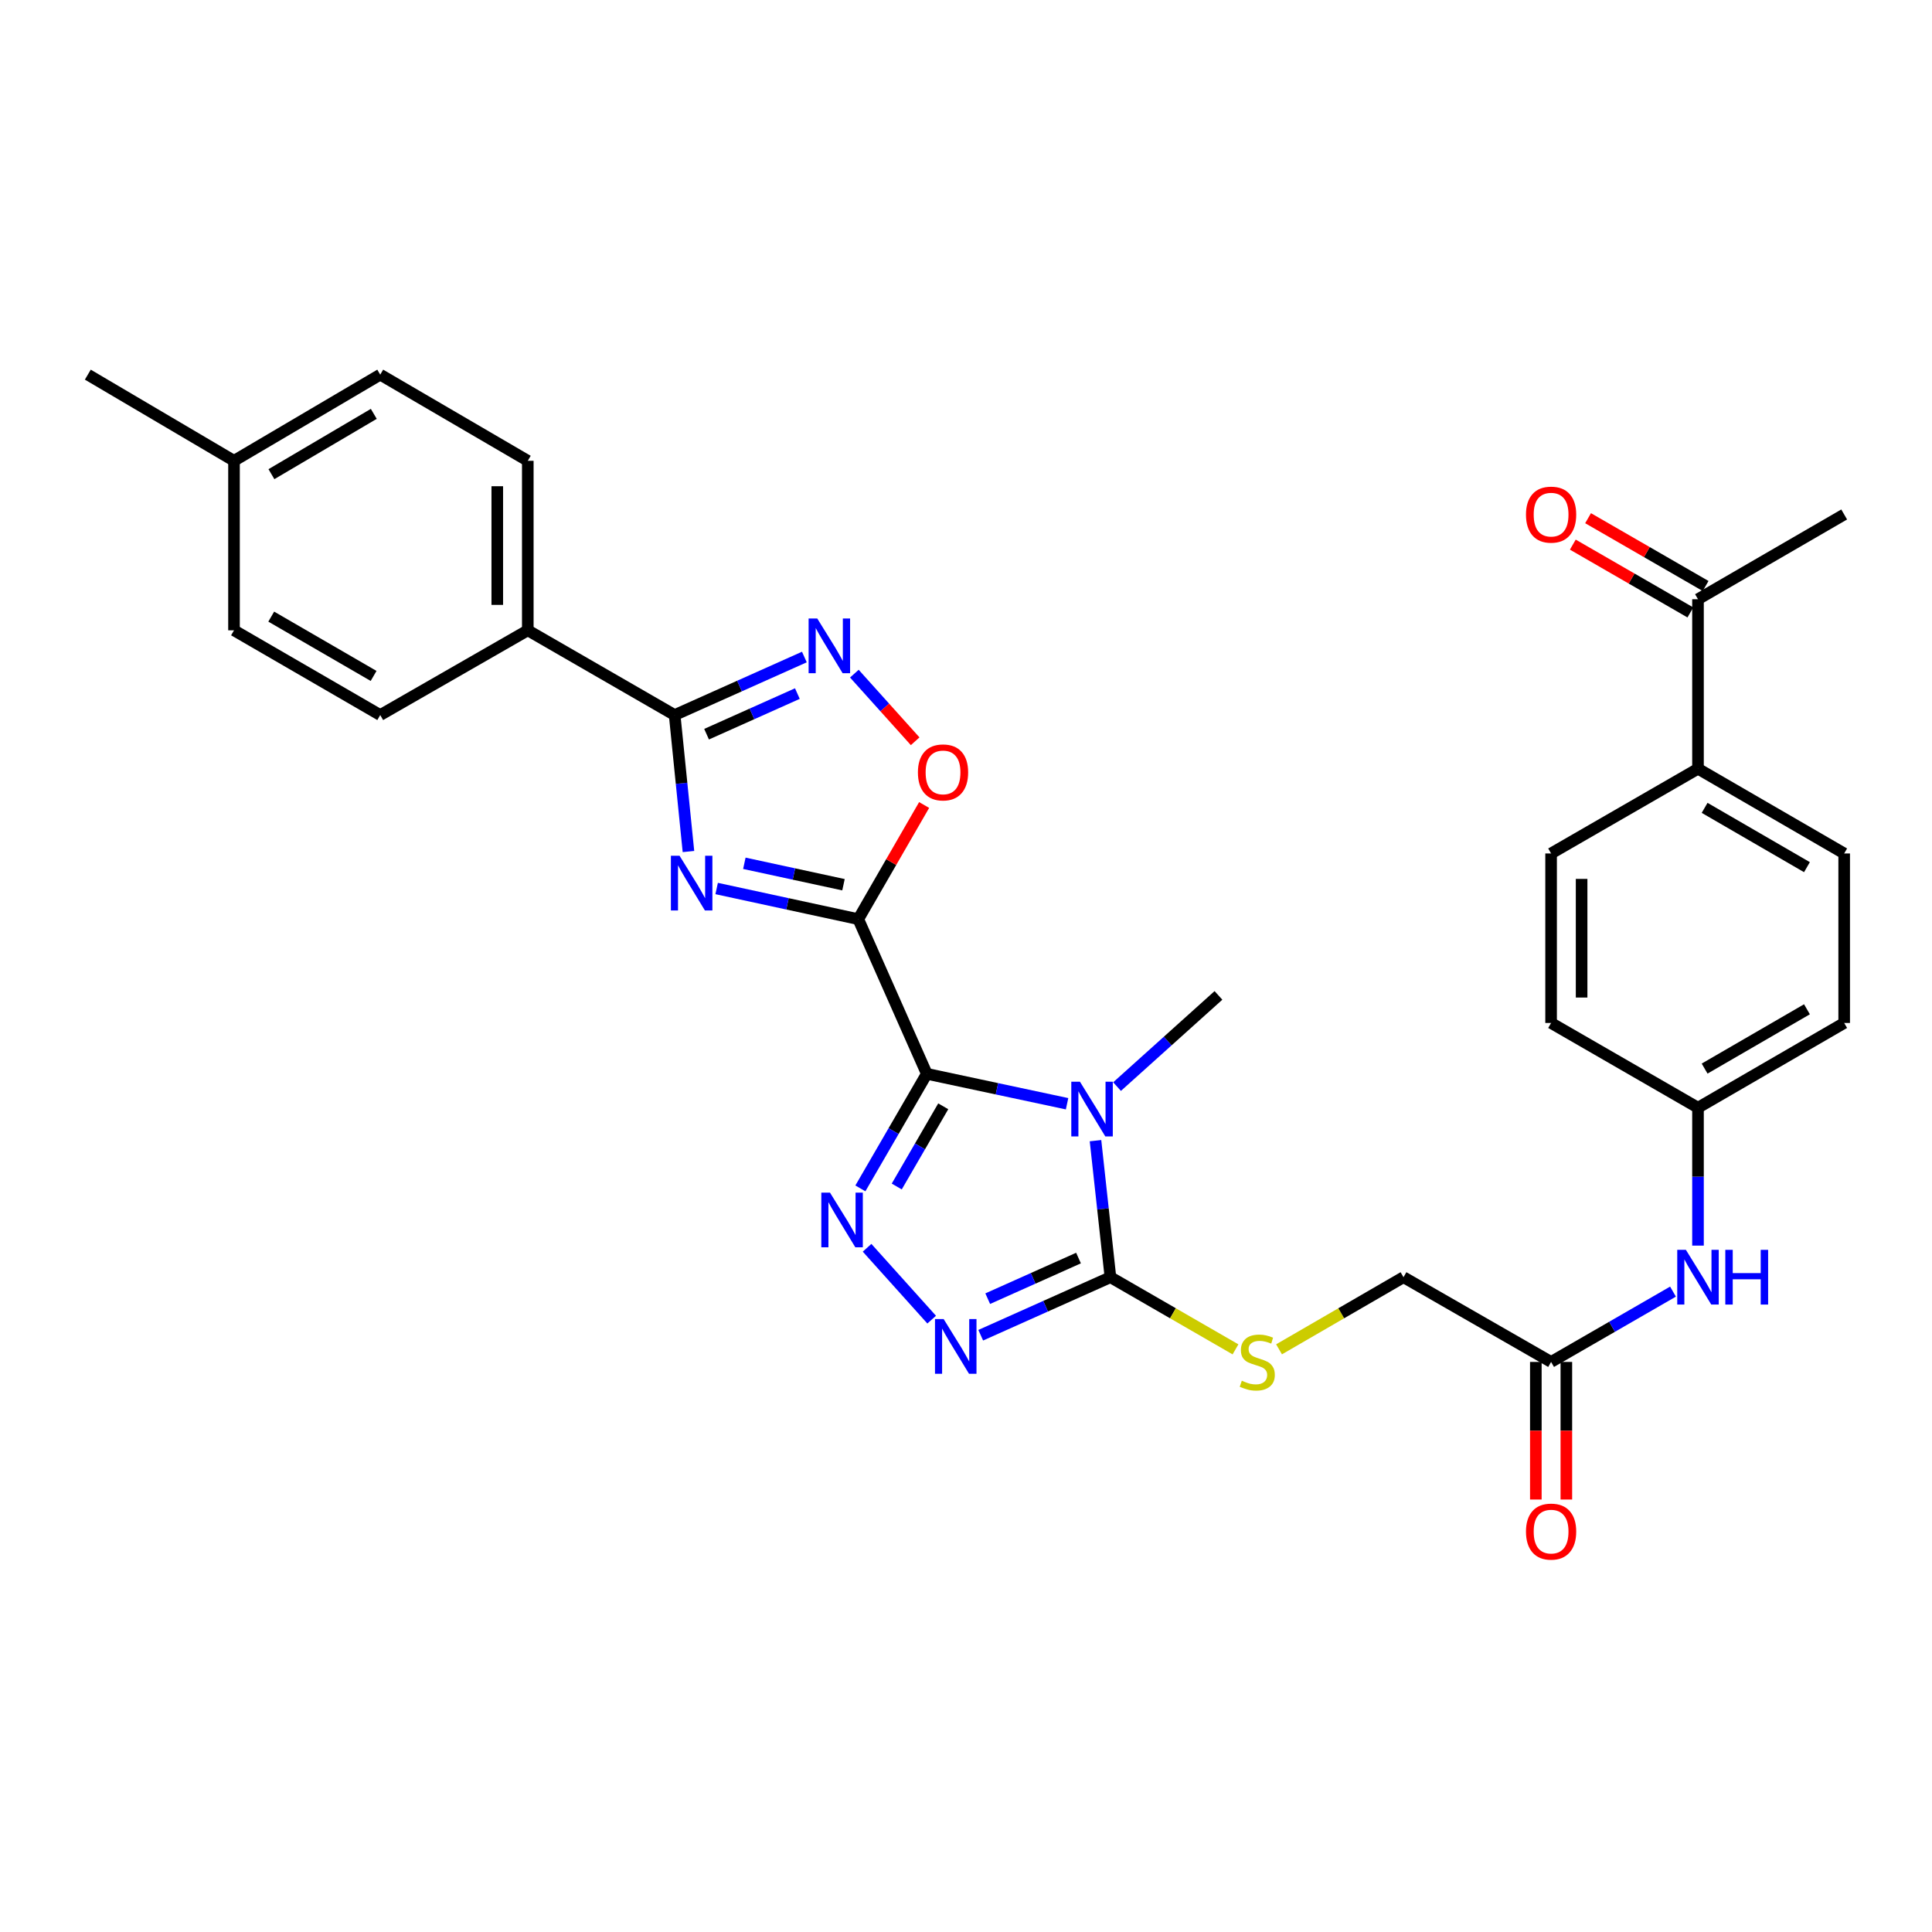 <?xml version='1.0' encoding='iso-8859-1'?>
<svg version='1.1' baseProfile='full'
              xmlns='http://www.w3.org/2000/svg'
                      xmlns:rdkit='http://www.rdkit.org/xml'
                      xmlns:xlink='http://www.w3.org/1999/xlink'
                  xml:space='preserve'
width='1000px' height='1000px' viewBox='0 0 1000 1000'>
<!-- END OF HEADER -->
<rect style='opacity:1.0;fill:#FFFFFF;stroke:none' width='1000' height='1000' x='0' y='0'> </rect>
<path class='bond-0' d='M 479.712,555.804 L 444.244,475.75' style='fill:none;fill-rule:evenodd;stroke:#000000;stroke-width:6px;stroke-linecap:butt;stroke-linejoin:miter;stroke-opacity:1' />
<path class='bond-1' d='M 479.712,555.804 L 516.014,563.551' style='fill:none;fill-rule:evenodd;stroke:#000000;stroke-width:6px;stroke-linecap:butt;stroke-linejoin:miter;stroke-opacity:1' />
<path class='bond-1' d='M 516.014,563.551 L 552.316,571.298' style='fill:none;fill-rule:evenodd;stroke:#0000FF;stroke-width:6px;stroke-linecap:butt;stroke-linejoin:miter;stroke-opacity:1' />
<path class='bond-3' d='M 479.712,555.804 L 462.522,585.456' style='fill:none;fill-rule:evenodd;stroke:#000000;stroke-width:6px;stroke-linecap:butt;stroke-linejoin:miter;stroke-opacity:1' />
<path class='bond-3' d='M 462.522,585.456 L 445.331,615.107' style='fill:none;fill-rule:evenodd;stroke:#0000FF;stroke-width:6px;stroke-linecap:butt;stroke-linejoin:miter;stroke-opacity:1' />
<path class='bond-3' d='M 488.22,572.622 L 476.186,593.378' style='fill:none;fill-rule:evenodd;stroke:#000000;stroke-width:6px;stroke-linecap:butt;stroke-linejoin:miter;stroke-opacity:1' />
<path class='bond-3' d='M 476.186,593.378 L 464.153,614.134' style='fill:none;fill-rule:evenodd;stroke:#0000FF;stroke-width:6px;stroke-linecap:butt;stroke-linejoin:miter;stroke-opacity:1' />
<path class='bond-2' d='M 444.244,475.75 L 407.592,467.822' style='fill:none;fill-rule:evenodd;stroke:#000000;stroke-width:6px;stroke-linecap:butt;stroke-linejoin:miter;stroke-opacity:1' />
<path class='bond-2' d='M 407.592,467.822 L 370.94,459.894' style='fill:none;fill-rule:evenodd;stroke:#0000FF;stroke-width:6px;stroke-linecap:butt;stroke-linejoin:miter;stroke-opacity:1' />
<path class='bond-2' d='M 436.587,457.933 L 410.931,452.384' style='fill:none;fill-rule:evenodd;stroke:#000000;stroke-width:6px;stroke-linecap:butt;stroke-linejoin:miter;stroke-opacity:1' />
<path class='bond-2' d='M 410.931,452.384 L 385.275,446.835' style='fill:none;fill-rule:evenodd;stroke:#0000FF;stroke-width:6px;stroke-linecap:butt;stroke-linejoin:miter;stroke-opacity:1' />
<path class='bond-8' d='M 444.244,475.75 L 461.286,446.209' style='fill:none;fill-rule:evenodd;stroke:#000000;stroke-width:6px;stroke-linecap:butt;stroke-linejoin:miter;stroke-opacity:1' />
<path class='bond-8' d='M 461.286,446.209 L 478.328,416.669' style='fill:none;fill-rule:evenodd;stroke:#FF0000;stroke-width:6px;stroke-linecap:butt;stroke-linejoin:miter;stroke-opacity:1' />
<path class='bond-4' d='M 567.029,590.405 L 570.892,625.741' style='fill:none;fill-rule:evenodd;stroke:#0000FF;stroke-width:6px;stroke-linecap:butt;stroke-linejoin:miter;stroke-opacity:1' />
<path class='bond-4' d='M 570.892,625.741 L 574.754,661.078' style='fill:none;fill-rule:evenodd;stroke:#000000;stroke-width:6px;stroke-linecap:butt;stroke-linejoin:miter;stroke-opacity:1' />
<path class='bond-18' d='M 578.182,562.42 L 604.425,538.82' style='fill:none;fill-rule:evenodd;stroke:#0000FF;stroke-width:6px;stroke-linecap:butt;stroke-linejoin:miter;stroke-opacity:1' />
<path class='bond-18' d='M 604.425,538.82 L 630.669,515.22' style='fill:none;fill-rule:evenodd;stroke:#000000;stroke-width:6px;stroke-linecap:butt;stroke-linejoin:miter;stroke-opacity:1' />
<path class='bond-6' d='M 356.342,440.748 L 352.772,405.428' style='fill:none;fill-rule:evenodd;stroke:#0000FF;stroke-width:6px;stroke-linecap:butt;stroke-linejoin:miter;stroke-opacity:1' />
<path class='bond-6' d='M 352.772,405.428 L 349.201,370.107' style='fill:none;fill-rule:evenodd;stroke:#000000;stroke-width:6px;stroke-linecap:butt;stroke-linejoin:miter;stroke-opacity:1' />
<path class='bond-5' d='M 448.795,645.847 L 482.235,683.042' style='fill:none;fill-rule:evenodd;stroke:#0000FF;stroke-width:6px;stroke-linecap:butt;stroke-linejoin:miter;stroke-opacity:1' />
<path class='bond-9' d='M 574.754,661.078 L 607.122,679.754' style='fill:none;fill-rule:evenodd;stroke:#000000;stroke-width:6px;stroke-linecap:butt;stroke-linejoin:miter;stroke-opacity:1' />
<path class='bond-9' d='M 607.122,679.754 L 639.49,698.43' style='fill:none;fill-rule:evenodd;stroke:#CCCC00;stroke-width:6px;stroke-linecap:butt;stroke-linejoin:miter;stroke-opacity:1' />
<path class='bond-31' d='M 574.754,661.078 L 541.189,676.095' style='fill:none;fill-rule:evenodd;stroke:#000000;stroke-width:6px;stroke-linecap:butt;stroke-linejoin:miter;stroke-opacity:1' />
<path class='bond-31' d='M 541.189,676.095 L 507.624,691.111' style='fill:none;fill-rule:evenodd;stroke:#0000FF;stroke-width:6px;stroke-linecap:butt;stroke-linejoin:miter;stroke-opacity:1' />
<path class='bond-31' d='M 558.234,651.165 L 534.739,661.677' style='fill:none;fill-rule:evenodd;stroke:#000000;stroke-width:6px;stroke-linecap:butt;stroke-linejoin:miter;stroke-opacity:1' />
<path class='bond-31' d='M 534.739,661.677 L 511.243,672.189' style='fill:none;fill-rule:evenodd;stroke:#0000FF;stroke-width:6px;stroke-linecap:butt;stroke-linejoin:miter;stroke-opacity:1' />
<path class='bond-10' d='M 349.201,370.107 L 273.184,326.25' style='fill:none;fill-rule:evenodd;stroke:#000000;stroke-width:6px;stroke-linecap:butt;stroke-linejoin:miter;stroke-opacity:1' />
<path class='bond-32' d='M 349.201,370.107 L 382.771,355.09' style='fill:none;fill-rule:evenodd;stroke:#000000;stroke-width:6px;stroke-linecap:butt;stroke-linejoin:miter;stroke-opacity:1' />
<path class='bond-32' d='M 382.771,355.09 L 416.34,340.073' style='fill:none;fill-rule:evenodd;stroke:#0000FF;stroke-width:6px;stroke-linecap:butt;stroke-linejoin:miter;stroke-opacity:1' />
<path class='bond-32' d='M 365.722,380.02 L 389.221,369.508' style='fill:none;fill-rule:evenodd;stroke:#000000;stroke-width:6px;stroke-linecap:butt;stroke-linejoin:miter;stroke-opacity:1' />
<path class='bond-32' d='M 389.221,369.508 L 412.719,358.996' style='fill:none;fill-rule:evenodd;stroke:#0000FF;stroke-width:6px;stroke-linecap:butt;stroke-linejoin:miter;stroke-opacity:1' />
<path class='bond-7' d='M 442.213,348.677 L 457.951,366.178' style='fill:none;fill-rule:evenodd;stroke:#0000FF;stroke-width:6px;stroke-linecap:butt;stroke-linejoin:miter;stroke-opacity:1' />
<path class='bond-7' d='M 457.951,366.178 L 473.689,383.678' style='fill:none;fill-rule:evenodd;stroke:#FF0000;stroke-width:6px;stroke-linecap:butt;stroke-linejoin:miter;stroke-opacity:1' />
<path class='bond-17' d='M 662.03,698.406 L 694.239,679.742' style='fill:none;fill-rule:evenodd;stroke:#CCCC00;stroke-width:6px;stroke-linecap:butt;stroke-linejoin:miter;stroke-opacity:1' />
<path class='bond-17' d='M 694.239,679.742 L 726.448,661.078' style='fill:none;fill-rule:evenodd;stroke:#000000;stroke-width:6px;stroke-linecap:butt;stroke-linejoin:miter;stroke-opacity:1' />
<path class='bond-19' d='M 273.184,326.25 L 273.184,238.509' style='fill:none;fill-rule:evenodd;stroke:#000000;stroke-width:6px;stroke-linecap:butt;stroke-linejoin:miter;stroke-opacity:1' />
<path class='bond-19' d='M 257.389,313.089 L 257.389,251.67' style='fill:none;fill-rule:evenodd;stroke:#000000;stroke-width:6px;stroke-linecap:butt;stroke-linejoin:miter;stroke-opacity:1' />
<path class='bond-20' d='M 273.184,326.25 L 196.806,370.107' style='fill:none;fill-rule:evenodd;stroke:#000000;stroke-width:6px;stroke-linecap:butt;stroke-linejoin:miter;stroke-opacity:1' />
<path class='bond-11' d='M 802.843,704.935 L 726.448,661.078' style='fill:none;fill-rule:evenodd;stroke:#000000;stroke-width:6px;stroke-linecap:butt;stroke-linejoin:miter;stroke-opacity:1' />
<path class='bond-12' d='M 802.843,704.935 L 834.394,686.737' style='fill:none;fill-rule:evenodd;stroke:#000000;stroke-width:6px;stroke-linecap:butt;stroke-linejoin:miter;stroke-opacity:1' />
<path class='bond-12' d='M 834.394,686.737 L 865.944,668.538' style='fill:none;fill-rule:evenodd;stroke:#0000FF;stroke-width:6px;stroke-linecap:butt;stroke-linejoin:miter;stroke-opacity:1' />
<path class='bond-15' d='M 794.946,704.935 L 794.946,740.545' style='fill:none;fill-rule:evenodd;stroke:#000000;stroke-width:6px;stroke-linecap:butt;stroke-linejoin:miter;stroke-opacity:1' />
<path class='bond-15' d='M 794.946,740.545 L 794.946,776.155' style='fill:none;fill-rule:evenodd;stroke:#FF0000;stroke-width:6px;stroke-linecap:butt;stroke-linejoin:miter;stroke-opacity:1' />
<path class='bond-15' d='M 810.741,704.935 L 810.741,740.545' style='fill:none;fill-rule:evenodd;stroke:#000000;stroke-width:6px;stroke-linecap:butt;stroke-linejoin:miter;stroke-opacity:1' />
<path class='bond-15' d='M 810.741,740.545 L 810.741,776.155' style='fill:none;fill-rule:evenodd;stroke:#FF0000;stroke-width:6px;stroke-linecap:butt;stroke-linejoin:miter;stroke-opacity:1' />
<path class='bond-23' d='M 878.879,644.725 L 878.879,609.035' style='fill:none;fill-rule:evenodd;stroke:#0000FF;stroke-width:6px;stroke-linecap:butt;stroke-linejoin:miter;stroke-opacity:1' />
<path class='bond-23' d='M 878.879,609.035 L 878.879,573.345' style='fill:none;fill-rule:evenodd;stroke:#000000;stroke-width:6px;stroke-linecap:butt;stroke-linejoin:miter;stroke-opacity:1' />
<path class='bond-13' d='M 878.879,310.156 L 878.879,397.898' style='fill:none;fill-rule:evenodd;stroke:#000000;stroke-width:6px;stroke-linecap:butt;stroke-linejoin:miter;stroke-opacity:1' />
<path class='bond-16' d='M 882.825,303.316 L 852.405,285.766' style='fill:none;fill-rule:evenodd;stroke:#000000;stroke-width:6px;stroke-linecap:butt;stroke-linejoin:miter;stroke-opacity:1' />
<path class='bond-16' d='M 852.405,285.766 L 821.984,268.216' style='fill:none;fill-rule:evenodd;stroke:#FF0000;stroke-width:6px;stroke-linecap:butt;stroke-linejoin:miter;stroke-opacity:1' />
<path class='bond-16' d='M 874.932,316.997 L 844.512,299.447' style='fill:none;fill-rule:evenodd;stroke:#000000;stroke-width:6px;stroke-linecap:butt;stroke-linejoin:miter;stroke-opacity:1' />
<path class='bond-16' d='M 844.512,299.447 L 814.091,281.897' style='fill:none;fill-rule:evenodd;stroke:#FF0000;stroke-width:6px;stroke-linecap:butt;stroke-linejoin:miter;stroke-opacity:1' />
<path class='bond-29' d='M 878.879,310.156 L 954.545,266.29' style='fill:none;fill-rule:evenodd;stroke:#000000;stroke-width:6px;stroke-linecap:butt;stroke-linejoin:miter;stroke-opacity:1' />
<path class='bond-14' d='M 878.879,397.898 L 954.545,441.755' style='fill:none;fill-rule:evenodd;stroke:#000000;stroke-width:6px;stroke-linecap:butt;stroke-linejoin:miter;stroke-opacity:1' />
<path class='bond-14' d='M 882.308,418.142 L 935.275,448.842' style='fill:none;fill-rule:evenodd;stroke:#000000;stroke-width:6px;stroke-linecap:butt;stroke-linejoin:miter;stroke-opacity:1' />
<path class='bond-34' d='M 878.879,397.898 L 802.843,441.755' style='fill:none;fill-rule:evenodd;stroke:#000000;stroke-width:6px;stroke-linecap:butt;stroke-linejoin:miter;stroke-opacity:1' />
<path class='bond-26' d='M 273.184,238.509 L 196.806,193.914' style='fill:none;fill-rule:evenodd;stroke:#000000;stroke-width:6px;stroke-linecap:butt;stroke-linejoin:miter;stroke-opacity:1' />
<path class='bond-27' d='M 196.806,370.107 L 121.121,326.25' style='fill:none;fill-rule:evenodd;stroke:#000000;stroke-width:6px;stroke-linecap:butt;stroke-linejoin:miter;stroke-opacity:1' />
<path class='bond-27' d='M 193.373,349.862 L 140.393,319.162' style='fill:none;fill-rule:evenodd;stroke:#000000;stroke-width:6px;stroke-linecap:butt;stroke-linejoin:miter;stroke-opacity:1' />
<path class='bond-21' d='M 802.843,441.755 L 802.843,529.488' style='fill:none;fill-rule:evenodd;stroke:#000000;stroke-width:6px;stroke-linecap:butt;stroke-linejoin:miter;stroke-opacity:1' />
<path class='bond-21' d='M 818.638,454.915 L 818.638,516.328' style='fill:none;fill-rule:evenodd;stroke:#000000;stroke-width:6px;stroke-linecap:butt;stroke-linejoin:miter;stroke-opacity:1' />
<path class='bond-22' d='M 954.545,441.755 L 954.545,529.488' style='fill:none;fill-rule:evenodd;stroke:#000000;stroke-width:6px;stroke-linecap:butt;stroke-linejoin:miter;stroke-opacity:1' />
<path class='bond-24' d='M 878.879,573.345 L 802.843,529.488' style='fill:none;fill-rule:evenodd;stroke:#000000;stroke-width:6px;stroke-linecap:butt;stroke-linejoin:miter;stroke-opacity:1' />
<path class='bond-25' d='M 878.879,573.345 L 954.545,529.488' style='fill:none;fill-rule:evenodd;stroke:#000000;stroke-width:6px;stroke-linecap:butt;stroke-linejoin:miter;stroke-opacity:1' />
<path class='bond-25' d='M 882.308,553.101 L 935.275,522.401' style='fill:none;fill-rule:evenodd;stroke:#000000;stroke-width:6px;stroke-linecap:butt;stroke-linejoin:miter;stroke-opacity:1' />
<path class='bond-33' d='M 196.806,193.914 L 121.121,238.509' style='fill:none;fill-rule:evenodd;stroke:#000000;stroke-width:6px;stroke-linecap:butt;stroke-linejoin:miter;stroke-opacity:1' />
<path class='bond-33' d='M 193.472,214.212 L 140.492,245.428' style='fill:none;fill-rule:evenodd;stroke:#000000;stroke-width:6px;stroke-linecap:butt;stroke-linejoin:miter;stroke-opacity:1' />
<path class='bond-28' d='M 121.121,326.25 L 121.121,238.509' style='fill:none;fill-rule:evenodd;stroke:#000000;stroke-width:6px;stroke-linecap:butt;stroke-linejoin:miter;stroke-opacity:1' />
<path class='bond-30' d='M 121.121,238.509 L 45.455,193.914' style='fill:none;fill-rule:evenodd;stroke:#000000;stroke-width:6px;stroke-linecap:butt;stroke-linejoin:miter;stroke-opacity:1' />
<path  class='atom-2' d='M 558.982 559.896
L 568.262 574.896
Q 569.182 576.376, 570.662 579.056
Q 572.142 581.736, 572.222 581.896
L 572.222 559.896
L 575.982 559.896
L 575.982 588.216
L 572.102 588.216
L 562.142 571.816
Q 560.982 569.896, 559.742 567.696
Q 558.542 565.496, 558.182 564.816
L 558.182 588.216
L 554.502 588.216
L 554.502 559.896
L 558.982 559.896
' fill='#0000FF'/>
<path  class='atom-3' d='M 351.734 442.934
L 361.014 457.934
Q 361.934 459.414, 363.414 462.094
Q 364.894 464.774, 364.974 464.934
L 364.974 442.934
L 368.734 442.934
L 368.734 471.254
L 364.854 471.254
L 354.894 454.854
Q 353.734 452.934, 352.494 450.734
Q 351.294 448.534, 350.934 447.854
L 350.934 471.254
L 347.254 471.254
L 347.254 442.934
L 351.734 442.934
' fill='#0000FF'/>
<path  class='atom-4' d='M 429.595 617.293
L 438.875 632.293
Q 439.795 633.773, 441.275 636.453
Q 442.755 639.133, 442.835 639.293
L 442.835 617.293
L 446.595 617.293
L 446.595 645.613
L 442.715 645.613
L 432.755 629.213
Q 431.595 627.293, 430.355 625.093
Q 429.155 622.893, 428.795 622.213
L 428.795 645.613
L 425.115 645.613
L 425.115 617.293
L 429.595 617.293
' fill='#0000FF'/>
<path  class='atom-6' d='M 488.431 682.737
L 497.711 697.737
Q 498.631 699.217, 500.111 701.897
Q 501.591 704.577, 501.671 704.737
L 501.671 682.737
L 505.431 682.737
L 505.431 711.057
L 501.551 711.057
L 491.591 694.657
Q 490.431 692.737, 489.191 690.537
Q 487.991 688.337, 487.631 687.657
L 487.631 711.057
L 483.951 711.057
L 483.951 682.737
L 488.431 682.737
' fill='#0000FF'/>
<path  class='atom-8' d='M 423.013 320.128
L 432.293 335.128
Q 433.213 336.608, 434.693 339.288
Q 436.173 341.968, 436.253 342.128
L 436.253 320.128
L 440.013 320.128
L 440.013 348.448
L 436.133 348.448
L 426.173 332.048
Q 425.013 330.128, 423.773 327.928
Q 422.573 325.728, 422.213 325.048
L 422.213 348.448
L 418.533 348.448
L 418.533 320.128
L 423.013 320.128
' fill='#0000FF'/>
<path  class='atom-9' d='M 475.11 399.794
Q 475.11 392.994, 478.47 389.194
Q 481.83 385.394, 488.11 385.394
Q 494.39 385.394, 497.75 389.194
Q 501.11 392.994, 501.11 399.794
Q 501.11 406.674, 497.71 410.594
Q 494.31 414.474, 488.11 414.474
Q 481.87 414.474, 478.47 410.594
Q 475.11 406.714, 475.11 399.794
M 488.11 411.274
Q 492.43 411.274, 494.75 408.394
Q 497.11 405.474, 497.11 399.794
Q 497.11 394.234, 494.75 391.434
Q 492.43 388.594, 488.11 388.594
Q 483.79 388.594, 481.43 391.394
Q 479.11 394.194, 479.11 399.794
Q 479.11 405.514, 481.43 408.394
Q 483.79 411.274, 488.11 411.274
' fill='#FF0000'/>
<path  class='atom-10' d='M 642.763 714.655
Q 643.083 714.775, 644.403 715.335
Q 645.723 715.895, 647.163 716.255
Q 648.643 716.575, 650.083 716.575
Q 652.763 716.575, 654.323 715.295
Q 655.883 713.975, 655.883 711.695
Q 655.883 710.135, 655.083 709.175
Q 654.323 708.215, 653.123 707.695
Q 651.923 707.175, 649.923 706.575
Q 647.403 705.815, 645.883 705.095
Q 644.403 704.375, 643.323 702.855
Q 642.283 701.335, 642.283 698.775
Q 642.283 695.215, 644.683 693.015
Q 647.123 690.815, 651.923 690.815
Q 655.203 690.815, 658.923 692.375
L 658.003 695.455
Q 654.603 694.055, 652.043 694.055
Q 649.283 694.055, 647.763 695.215
Q 646.243 696.335, 646.283 698.295
Q 646.283 699.815, 647.043 700.735
Q 647.843 701.655, 648.963 702.175
Q 650.123 702.695, 652.043 703.295
Q 654.603 704.095, 656.123 704.895
Q 657.643 705.695, 658.723 707.335
Q 659.843 708.935, 659.843 711.695
Q 659.843 715.615, 657.203 717.735
Q 654.603 719.815, 650.243 719.815
Q 647.723 719.815, 645.803 719.255
Q 643.923 718.735, 641.683 717.815
L 642.763 714.655
' fill='#CCCC00'/>
<path  class='atom-13' d='M 872.619 646.918
L 881.899 661.918
Q 882.819 663.398, 884.299 666.078
Q 885.779 668.758, 885.859 668.918
L 885.859 646.918
L 889.619 646.918
L 889.619 675.238
L 885.739 675.238
L 875.779 658.838
Q 874.619 656.918, 873.379 654.718
Q 872.179 652.518, 871.819 651.838
L 871.819 675.238
L 868.139 675.238
L 868.139 646.918
L 872.619 646.918
' fill='#0000FF'/>
<path  class='atom-13' d='M 893.019 646.918
L 896.859 646.918
L 896.859 658.958
L 911.339 658.958
L 911.339 646.918
L 915.179 646.918
L 915.179 675.238
L 911.339 675.238
L 911.339 662.158
L 896.859 662.158
L 896.859 675.238
L 893.019 675.238
L 893.019 646.918
' fill='#0000FF'/>
<path  class='atom-16' d='M 789.843 792.748
Q 789.843 785.948, 793.203 782.148
Q 796.563 778.348, 802.843 778.348
Q 809.123 778.348, 812.483 782.148
Q 815.843 785.948, 815.843 792.748
Q 815.843 799.628, 812.443 803.548
Q 809.043 807.428, 802.843 807.428
Q 796.603 807.428, 793.203 803.548
Q 789.843 799.668, 789.843 792.748
M 802.843 804.228
Q 807.163 804.228, 809.483 801.348
Q 811.843 798.428, 811.843 792.748
Q 811.843 787.188, 809.483 784.388
Q 807.163 781.548, 802.843 781.548
Q 798.523 781.548, 796.163 784.348
Q 793.843 787.148, 793.843 792.748
Q 793.843 798.468, 796.163 801.348
Q 798.523 804.228, 802.843 804.228
' fill='#FF0000'/>
<path  class='atom-17' d='M 789.843 266.37
Q 789.843 259.57, 793.203 255.77
Q 796.563 251.97, 802.843 251.97
Q 809.123 251.97, 812.483 255.77
Q 815.843 259.57, 815.843 266.37
Q 815.843 273.25, 812.443 277.17
Q 809.043 281.05, 802.843 281.05
Q 796.603 281.05, 793.203 277.17
Q 789.843 273.29, 789.843 266.37
M 802.843 277.85
Q 807.163 277.85, 809.483 274.97
Q 811.843 272.05, 811.843 266.37
Q 811.843 260.81, 809.483 258.01
Q 807.163 255.17, 802.843 255.17
Q 798.523 255.17, 796.163 257.97
Q 793.843 260.77, 793.843 266.37
Q 793.843 272.09, 796.163 274.97
Q 798.523 277.85, 802.843 277.85
' fill='#FF0000'/>
</svg>
